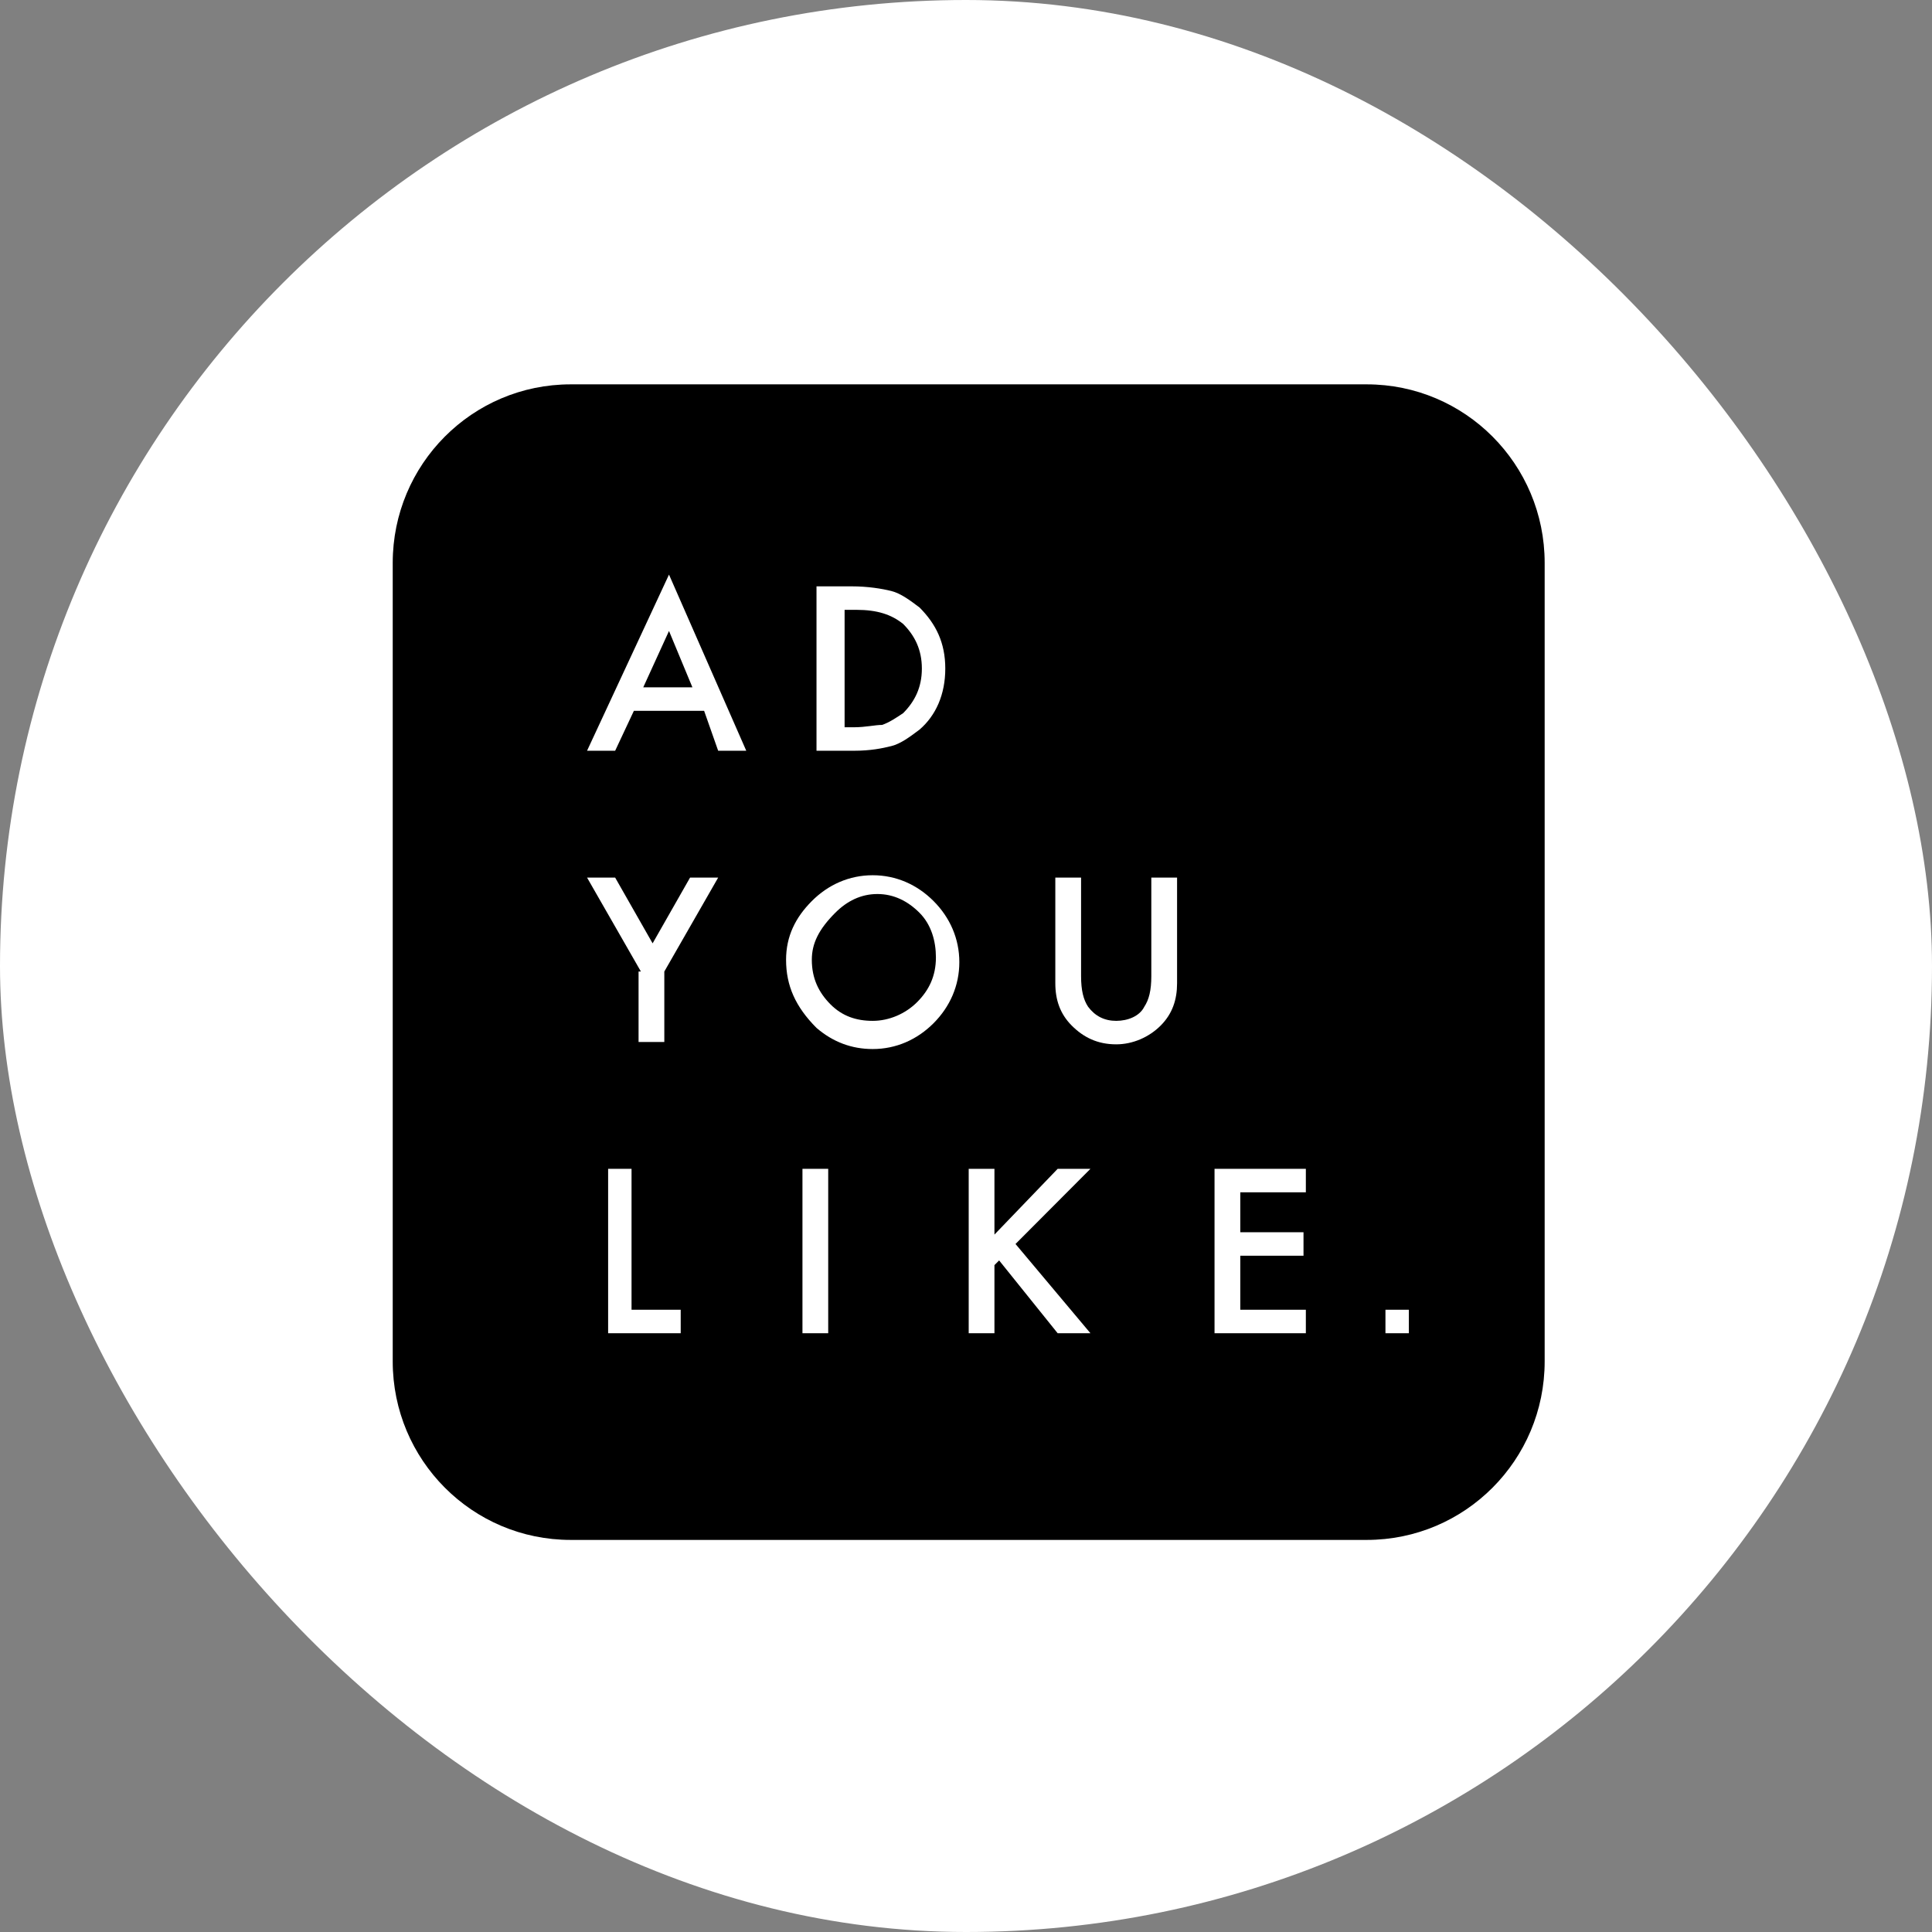 <?xml version="1.0" encoding="UTF-8"?> <svg xmlns="http://www.w3.org/2000/svg" width="250" height="250" viewBox="0 0 250 250" fill="none"><rect x="0" y="0" width="250" height="250" fill="#808080" stroke="none"/><rect width="250" height="250" rx="125" fill="white"></rect><path d="M73.844 49.735H176.854C189.578 49.735 199.879 60.069 199.879 72.833V176.167C199.879 188.931 189.578 199.265 176.854 199.265H73.844C61.119 199.265 50.818 188.931 50.818 176.167V72.833C50.818 60.069 61.119 49.735 73.844 49.735Z" fill="black"></path><path d="M91.113 91.981H82.024L79.6 97.147H75.964L86.568 74.353L96.566 97.147H92.931L91.113 91.981ZM89.598 88.941L86.568 81.647L83.236 88.941H89.598Z" fill="white"></path><path d="M105.655 97.147V75.873H110.2C112.321 75.873 114.139 76.177 115.35 76.48C116.562 76.784 117.774 77.696 118.986 78.608C121.107 80.735 122.319 83.167 122.319 86.51C122.319 89.853 121.107 92.588 118.986 94.412C117.774 95.323 116.562 96.235 115.35 96.539C114.139 96.843 112.624 97.147 110.503 97.147H105.655ZM108.988 94.108H110.503C112.018 94.108 113.23 93.804 114.139 93.804C115.047 93.5 115.956 92.892 116.865 92.284C118.38 90.765 119.289 88.941 119.289 86.51C119.289 84.078 118.38 82.255 116.865 80.735C115.35 79.52 113.533 78.912 110.806 78.912H109.291V94.108H108.988Z" fill="white"></path><path d="M82.933 125.716L75.964 113.559H79.6L84.448 122.069L89.295 113.559H92.931L85.962 125.716V134.833H82.63V125.716H82.933Z" fill="white"></path><path d="M101.717 124.196C101.717 121.157 102.929 118.725 105.049 116.598C107.17 114.471 109.897 113.255 112.927 113.255C115.956 113.255 118.683 114.471 120.804 116.598C122.925 118.725 124.137 121.461 124.137 124.5C124.137 127.539 122.925 130.274 120.804 132.402C118.683 134.529 115.956 135.745 112.927 135.745C110.2 135.745 107.776 134.833 105.655 133.01C102.929 130.274 101.717 127.539 101.717 124.196ZM105.049 124.196C105.049 126.627 105.958 128.451 107.473 129.971C108.988 131.49 110.806 132.098 112.927 132.098C115.047 132.098 117.168 131.186 118.683 129.667C120.198 128.147 121.107 126.324 121.107 123.892C121.107 121.765 120.501 119.637 118.986 118.118C117.471 116.598 115.653 115.686 113.533 115.686C111.412 115.686 109.594 116.598 108.079 118.118C105.958 120.245 105.049 122.069 105.049 124.196Z" fill="white"></path><path d="M139.891 113.559V126.324C139.891 128.147 140.194 129.363 140.8 130.275C141.709 131.49 142.921 132.098 144.436 132.098C145.951 132.098 147.465 131.49 148.071 130.275C148.677 129.363 148.98 128.147 148.98 126.324V113.559H152.313V127.235C152.313 129.363 151.707 131.186 150.192 132.706C148.677 134.226 146.556 135.137 144.436 135.137C142.012 135.137 140.194 134.226 138.679 132.706C137.164 131.186 136.558 129.363 136.558 127.235V113.559H139.891Z" fill="white"></path><path d="M81.721 151.245V169.48H88.083V172.52H78.691V151.245H81.721Z" fill="white"></path><path d="M107.17 151.245V172.52H103.838V151.245H107.17Z" fill="white"></path><path d="M128.681 159.755L136.861 151.245H141.103L131.408 160.971L141.103 172.52H136.861L129.287 163.098L128.681 163.706V172.52H125.349V151.245H128.681V159.755Z" fill="white"></path><path d="M168.976 154.284H160.493V159.451H168.673V162.49H160.493V169.48H168.976V172.52H157.16V151.245H168.976V154.284Z" fill="white"></path><path d="M182.307 169.48H179.277V172.52H182.307V169.48Z" fill="white"></path></svg> 